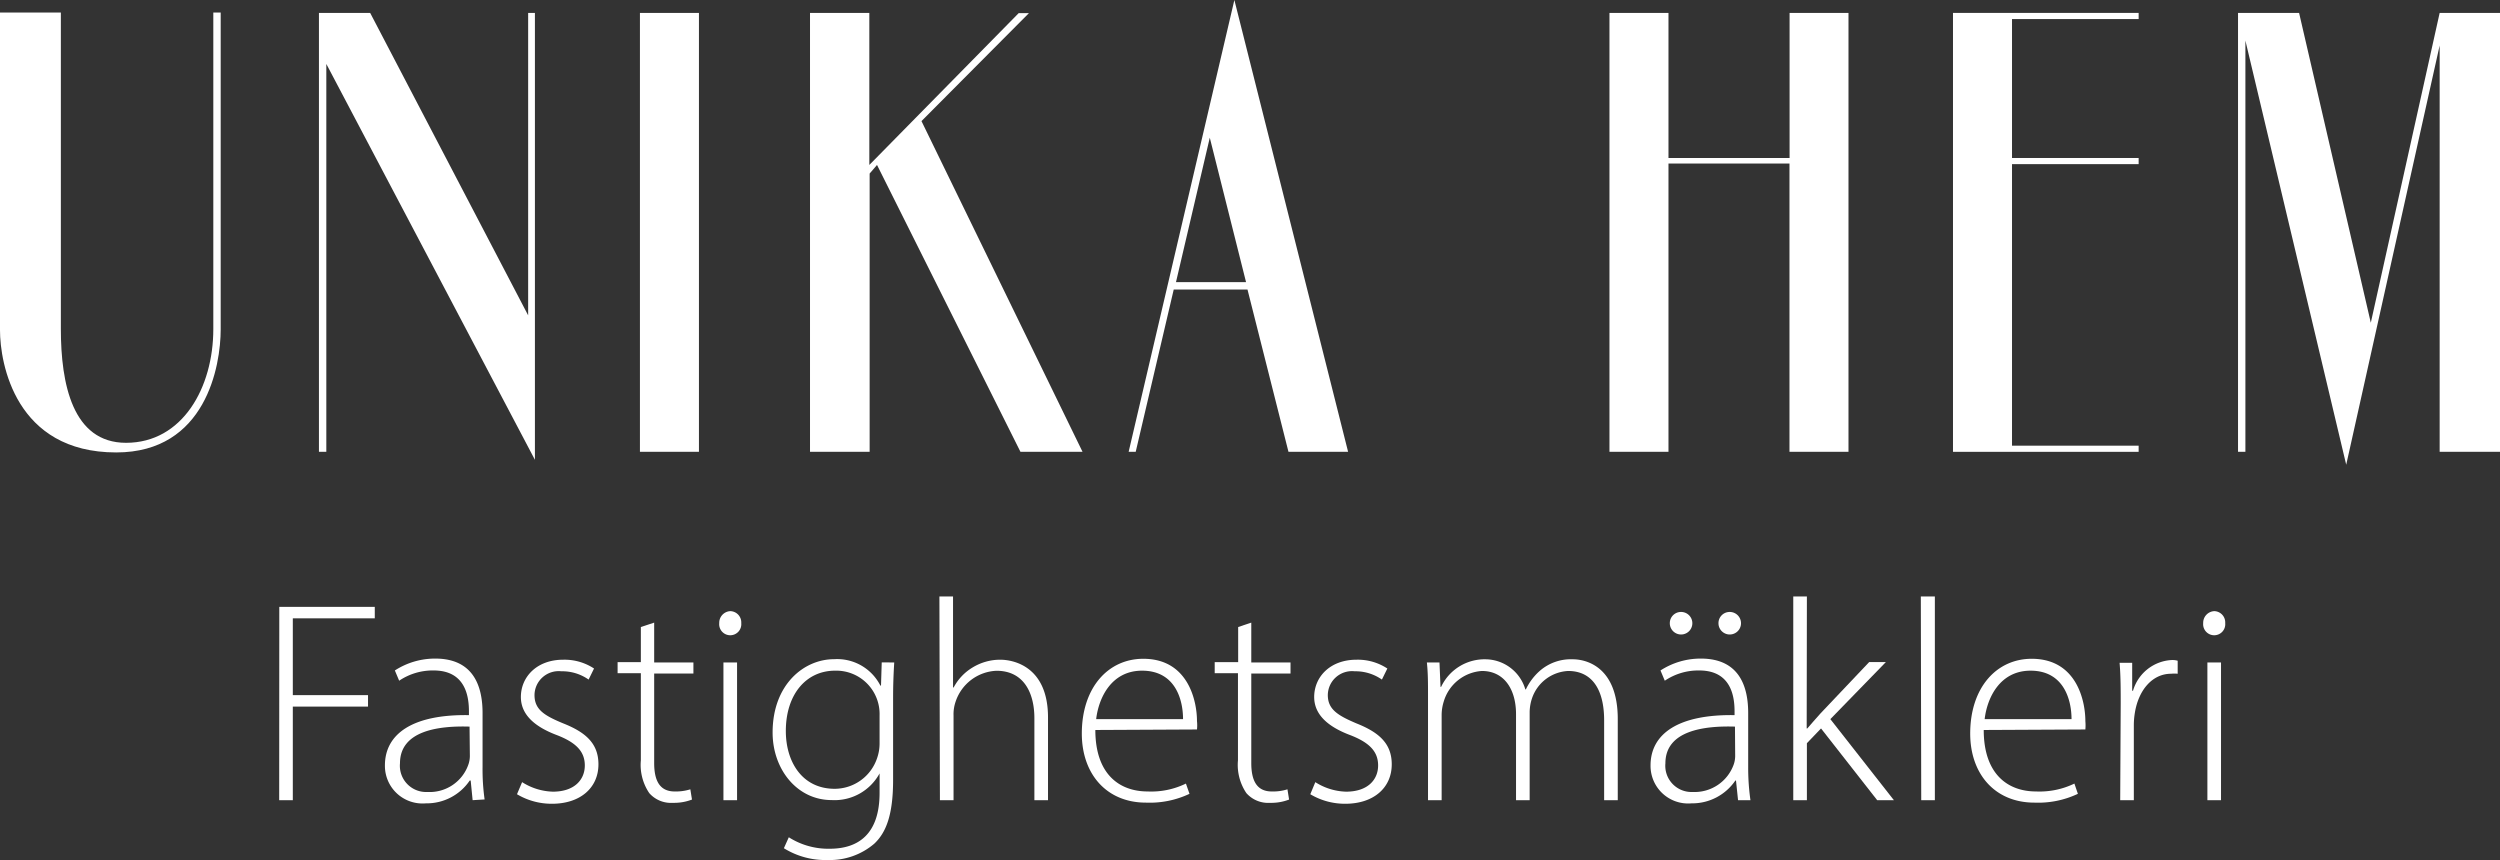 <svg id="Lager_1" data-name="Lager 1" xmlns="http://www.w3.org/2000/svg" viewBox="0 0 244.01 83.95"><rect x="0" y="0" width="244.01" height="83.95" fill="#333333" stroke="none"/><defs><style>.cls-1{fill:#fff;}</style></defs><path class="cls-1" d="M860.69,549.06c0,3.54-1.44,12-10.2,12-9.84,0-11.34-8.7-11.34-11.94v-31h5.94v30.9c0,5.34,1.14,11.1,6.36,11.1,5.52,0,8.52-5.4,8.52-11.1v-30.9h.72Z" transform="translate(-839.15 -516.9)"/><path class="cls-1" d="M871,523.14V561h-.72V518.16h5l15.42,29.52V518.16h.66v43.62Z" transform="translate(-839.15 -516.9)"/><path class="cls-1" d="M907.37,561h-5.76V518.16h5.76Z" transform="translate(-839.15 -516.9)"/><path class="cls-1" d="M929.09,528.72,944.81,561h-6.06l-14-28-.72.84V561h-5.82V518.16H924V533l14.58-14.82h1Z" transform="translate(-839.15 -516.9)"/><path class="cls-1" d="M949.31,561l10.32-44.1,11.1,44.1h-5.82l-4-15.84h-7.2L950,561Zm4.62-16.56h6.84l-3.54-14.1Z" transform="translate(-839.15 -516.9)"/><path class="cls-1" d="M1019.57,518.16V561h-5.76V532.86H1002V561h-5.76V518.16H1002v14.16h11.82V518.16Z" transform="translate(-839.15 -516.9)"/><path class="cls-1" d="M1047.89,560.4v.6h-18.12V518.16h18.12v.6h-12.36v13.56h12.36v.6h-12.36V560.4Z" transform="translate(-839.15 -516.9)"/><path class="cls-1" d="M1063.55,518.16l7,30.24,6.72-30.24h5.94V561h-5.94V521.34l-9.12,40.92-9.84-41.4V561h-.72V518.16Z" transform="translate(-839.15 -516.9)"/><path class="cls-1" d="M866.41,576.13h9.32v1.12h-8v7.5h7.34v1.12h-7.34V595h-1.33Z" transform="translate(-839.15 -516.9)"/><path class="cls-1" d="M885.28,595l-.19-1.92H885a5.07,5.07,0,0,1-4.28,2.23,3.67,3.67,0,0,1-4-3.7c0-3.1,2.73-5,8.2-4.91v-.36c0-1.33-.26-4-3.44-4a5.87,5.87,0,0,0-3.37,1l-.42-1a7.22,7.22,0,0,1,3.94-1.16c3.88,0,4.62,2.91,4.62,5.32v5.24a21.11,21.11,0,0,0,.2,3.19Zm-.3-7.18c-2.92-.09-6.79.35-6.79,3.58a2.56,2.56,0,0,0,2.68,2.8,4,4,0,0,0,4-2.69,2.55,2.55,0,0,0,.14-.81Z" transform="translate(-839.15 -516.9)"/><path class="cls-1" d="M890.11,593.24a5.88,5.88,0,0,0,3,.93c2.11,0,3.12-1.17,3.12-2.56s-.89-2.27-2.83-3c-2.2-.85-3.41-2.05-3.41-3.68,0-1.94,1.53-3.64,4.14-3.64a5.24,5.24,0,0,1,3,.86l-.53,1.08a4.47,4.47,0,0,0-2.66-.81,2.36,2.36,0,0,0-2.62,2.32c0,1.41.95,2,2.79,2.76,2.17.86,3.45,1.94,3.45,4,0,2.3-1.78,3.85-4.53,3.85a6.59,6.59,0,0,1-3.42-.93Z" transform="translate(-839.15 -516.9)"/><path class="cls-1" d="M903,577.67v3.89h3.83v1.08H903v8.73c0,1.71.53,2.78,2,2.78a4.73,4.73,0,0,0,1.53-.21l.16,1a4.87,4.87,0,0,1-1.86.32,2.82,2.82,0,0,1-2.31-.95,4.91,4.91,0,0,1-.82-3.2v-8.5h-2.27v-1.08h2.27V578.1Z" transform="translate(-839.15 -516.9)"/><path class="cls-1" d="M911.5,577.72a1.08,1.08,0,1,1-2.15,0,1.14,1.14,0,0,1,1.08-1.17A1.1,1.1,0,0,1,911.5,577.72ZM909.76,595V581.56h1.33V595Z" transform="translate(-839.15 -516.9)"/><path class="cls-1" d="M926.43,581.56c-.06,1-.11,2.06-.11,3.47v8c0,3.44-.7,5.15-1.84,6.22a6.66,6.66,0,0,1-4.55,1.59,7.67,7.67,0,0,1-4.27-1.15l.48-1.07a7.17,7.17,0,0,0,4,1.12c2.83,0,4.86-1.47,4.86-5.45v-1.9h0a5,5,0,0,1-4.68,2.6c-3.37,0-5.76-3-5.76-6.59,0-4.7,3.07-7.16,6-7.16a4.73,4.73,0,0,1,4.52,2.58h.06l.07-2.27ZM925,586.73a4.23,4.23,0,0,0-4.34-4.37c-2.85,0-4.81,2.34-4.81,5.89,0,3,1.59,5.64,4.77,5.64a4.38,4.38,0,0,0,4.14-3,4.28,4.28,0,0,0,.24-1.42Z" transform="translate(-839.15 -516.9)"/><path class="cls-1" d="M930.84,575.12h1.33V584h.06a5,5,0,0,1,1.83-1.94,5.18,5.18,0,0,1,2.71-.77c1.28,0,4.67.64,4.67,5.64V595h-1.33v-8c0-2.42-1-4.63-3.7-4.63a4.4,4.4,0,0,0-4,3.05,3.75,3.75,0,0,0-.19,1.32V595h-1.33Z" transform="translate(-839.15 -516.9)"/><path class="cls-1" d="M946.06,588.15c0,4.3,2.33,6,5.11,6a7.74,7.74,0,0,0,3.73-.77l.35,1a9.09,9.09,0,0,1-4.25.86c-3.86,0-6.26-2.81-6.26-6.74,0-4.49,2.57-7.3,6-7.3,4.4,0,5.24,4.14,5.24,6.08a3.75,3.75,0,0,1,0,.82Zm8.56-1.06c0-1.88-.74-4.73-4-4.73-3,0-4.24,2.66-4.48,4.73Z" transform="translate(-839.15 -516.9)"/><path class="cls-1" d="M961.28,577.67v3.89h3.83v1.08h-3.83v8.73c0,1.71.53,2.78,2,2.78a4.64,4.64,0,0,0,1.53-.21l.16,1a4.81,4.81,0,0,1-1.85.32,2.84,2.84,0,0,1-2.32-.95,4.91,4.91,0,0,1-.82-3.2v-8.5h-2.27v-1.08H960V578.1Z" transform="translate(-839.15 -516.9)"/><path class="cls-1" d="M967.53,593.24a5.87,5.87,0,0,0,3,.93c2.12,0,3.13-1.17,3.13-2.56s-.89-2.27-2.83-3c-2.2-.85-3.41-2.05-3.41-3.68,0-1.94,1.53-3.64,4.14-3.64a5.24,5.24,0,0,1,3,.86l-.53,1.08a4.49,4.49,0,0,0-2.66-.81,2.36,2.36,0,0,0-2.62,2.32c0,1.41,1,2,2.78,2.76,2.17.86,3.46,1.94,3.46,4,0,2.3-1.78,3.85-4.53,3.85a6.59,6.59,0,0,1-3.42-.93Z" transform="translate(-839.15 -516.9)"/><path class="cls-1" d="M978.53,584.77c0-1.23,0-2.15-.11-3.21h1.23l.1,2.38h.06a4.69,4.69,0,0,1,4.36-2.69,4.09,4.09,0,0,1,3.86,2.94h.05a5.63,5.63,0,0,1,1.37-1.82,4.61,4.61,0,0,1,3.22-1.12c1.31,0,4.38.74,4.38,5.83V595h-1.33v-7.79c0-3-1.17-4.82-3.51-4.82a3.93,3.93,0,0,0-3.53,2.67,4.45,4.45,0,0,0-.23,1.33V595h-1.33v-8.4c0-2.42-1.16-4.21-3.33-4.21a4.17,4.17,0,0,0-3.73,3,4.43,4.43,0,0,0-.2,1.3V595h-1.33Z" transform="translate(-839.15 -516.9)"/><path class="cls-1" d="M1008.79,595l-.2-1.92h-.06a5.09,5.09,0,0,1-4.28,2.23,3.67,3.67,0,0,1-4-3.7c0-3.1,2.73-5,8.2-4.91v-.36c0-1.33-.26-4-3.44-4a5.85,5.85,0,0,0-3.37,1l-.42-1a7.2,7.2,0,0,1,3.94-1.16c3.88,0,4.62,2.91,4.62,5.32v5.24A22.49,22.49,0,0,0,1010,595Zm-.3-7.18c-2.93-.09-6.79.35-6.79,3.58a2.56,2.56,0,0,0,2.67,2.8,4.05,4.05,0,0,0,4-2.69,2.55,2.55,0,0,0,.14-.81Zm-6.36-10.1a1.09,1.09,0,0,1,1.07-1.09,1.1,1.1,0,1,1-1.07,1.09Zm4.75,0a1.09,1.09,0,0,1,1.07-1.09,1.1,1.1,0,1,1-1.07,1.09Z" transform="translate(-839.15 -516.9)"/><path class="cls-1" d="M1015.49,588h.06c.34-.41.88-1,1.3-1.48l4.74-5h1.63l-5.42,5.57L1024,595h-1.63l-5.48-7-1.38,1.44V595h-1.33V575.12h1.33Z" transform="translate(-839.15 -516.9)"/><path class="cls-1" d="M1026.63,575.12H1028V595h-1.33Z" transform="translate(-839.15 -516.9)"/><path class="cls-1" d="M1032.77,588.15c0,4.3,2.34,6,5.11,6a7.82,7.82,0,0,0,3.74-.77l.34,1a9.07,9.07,0,0,1-4.24.86c-3.87,0-6.27-2.81-6.27-6.74,0-4.49,2.57-7.3,6-7.3,4.41,0,5.24,4.14,5.24,6.08a4.68,4.68,0,0,1,0,.82Zm8.57-1.06c0-1.88-.75-4.73-4-4.73-3,0-4.24,2.66-4.48,4.73Z" transform="translate(-839.15 -516.9)"/><path class="cls-1" d="M1046.14,585.59c0-1.34,0-2.73-.11-4h1.23l0,2.73h.08a4.16,4.16,0,0,1,3.82-3,1.9,1.9,0,0,1,.54.07v1.27a3.18,3.18,0,0,0-.64,0c-1.84,0-3.17,1.6-3.53,3.76a7.41,7.41,0,0,0-.11,1.27V595h-1.33Z" transform="translate(-839.15 -516.9)"/><path class="cls-1" d="M1056.34,577.72a1.08,1.08,0,1,1-2.15,0,1.14,1.14,0,0,1,1.08-1.17A1.1,1.1,0,0,1,1056.34,577.72ZM1054.6,595V581.56h1.33V595Z" transform="translate(-839.15 -516.9)"/></svg>